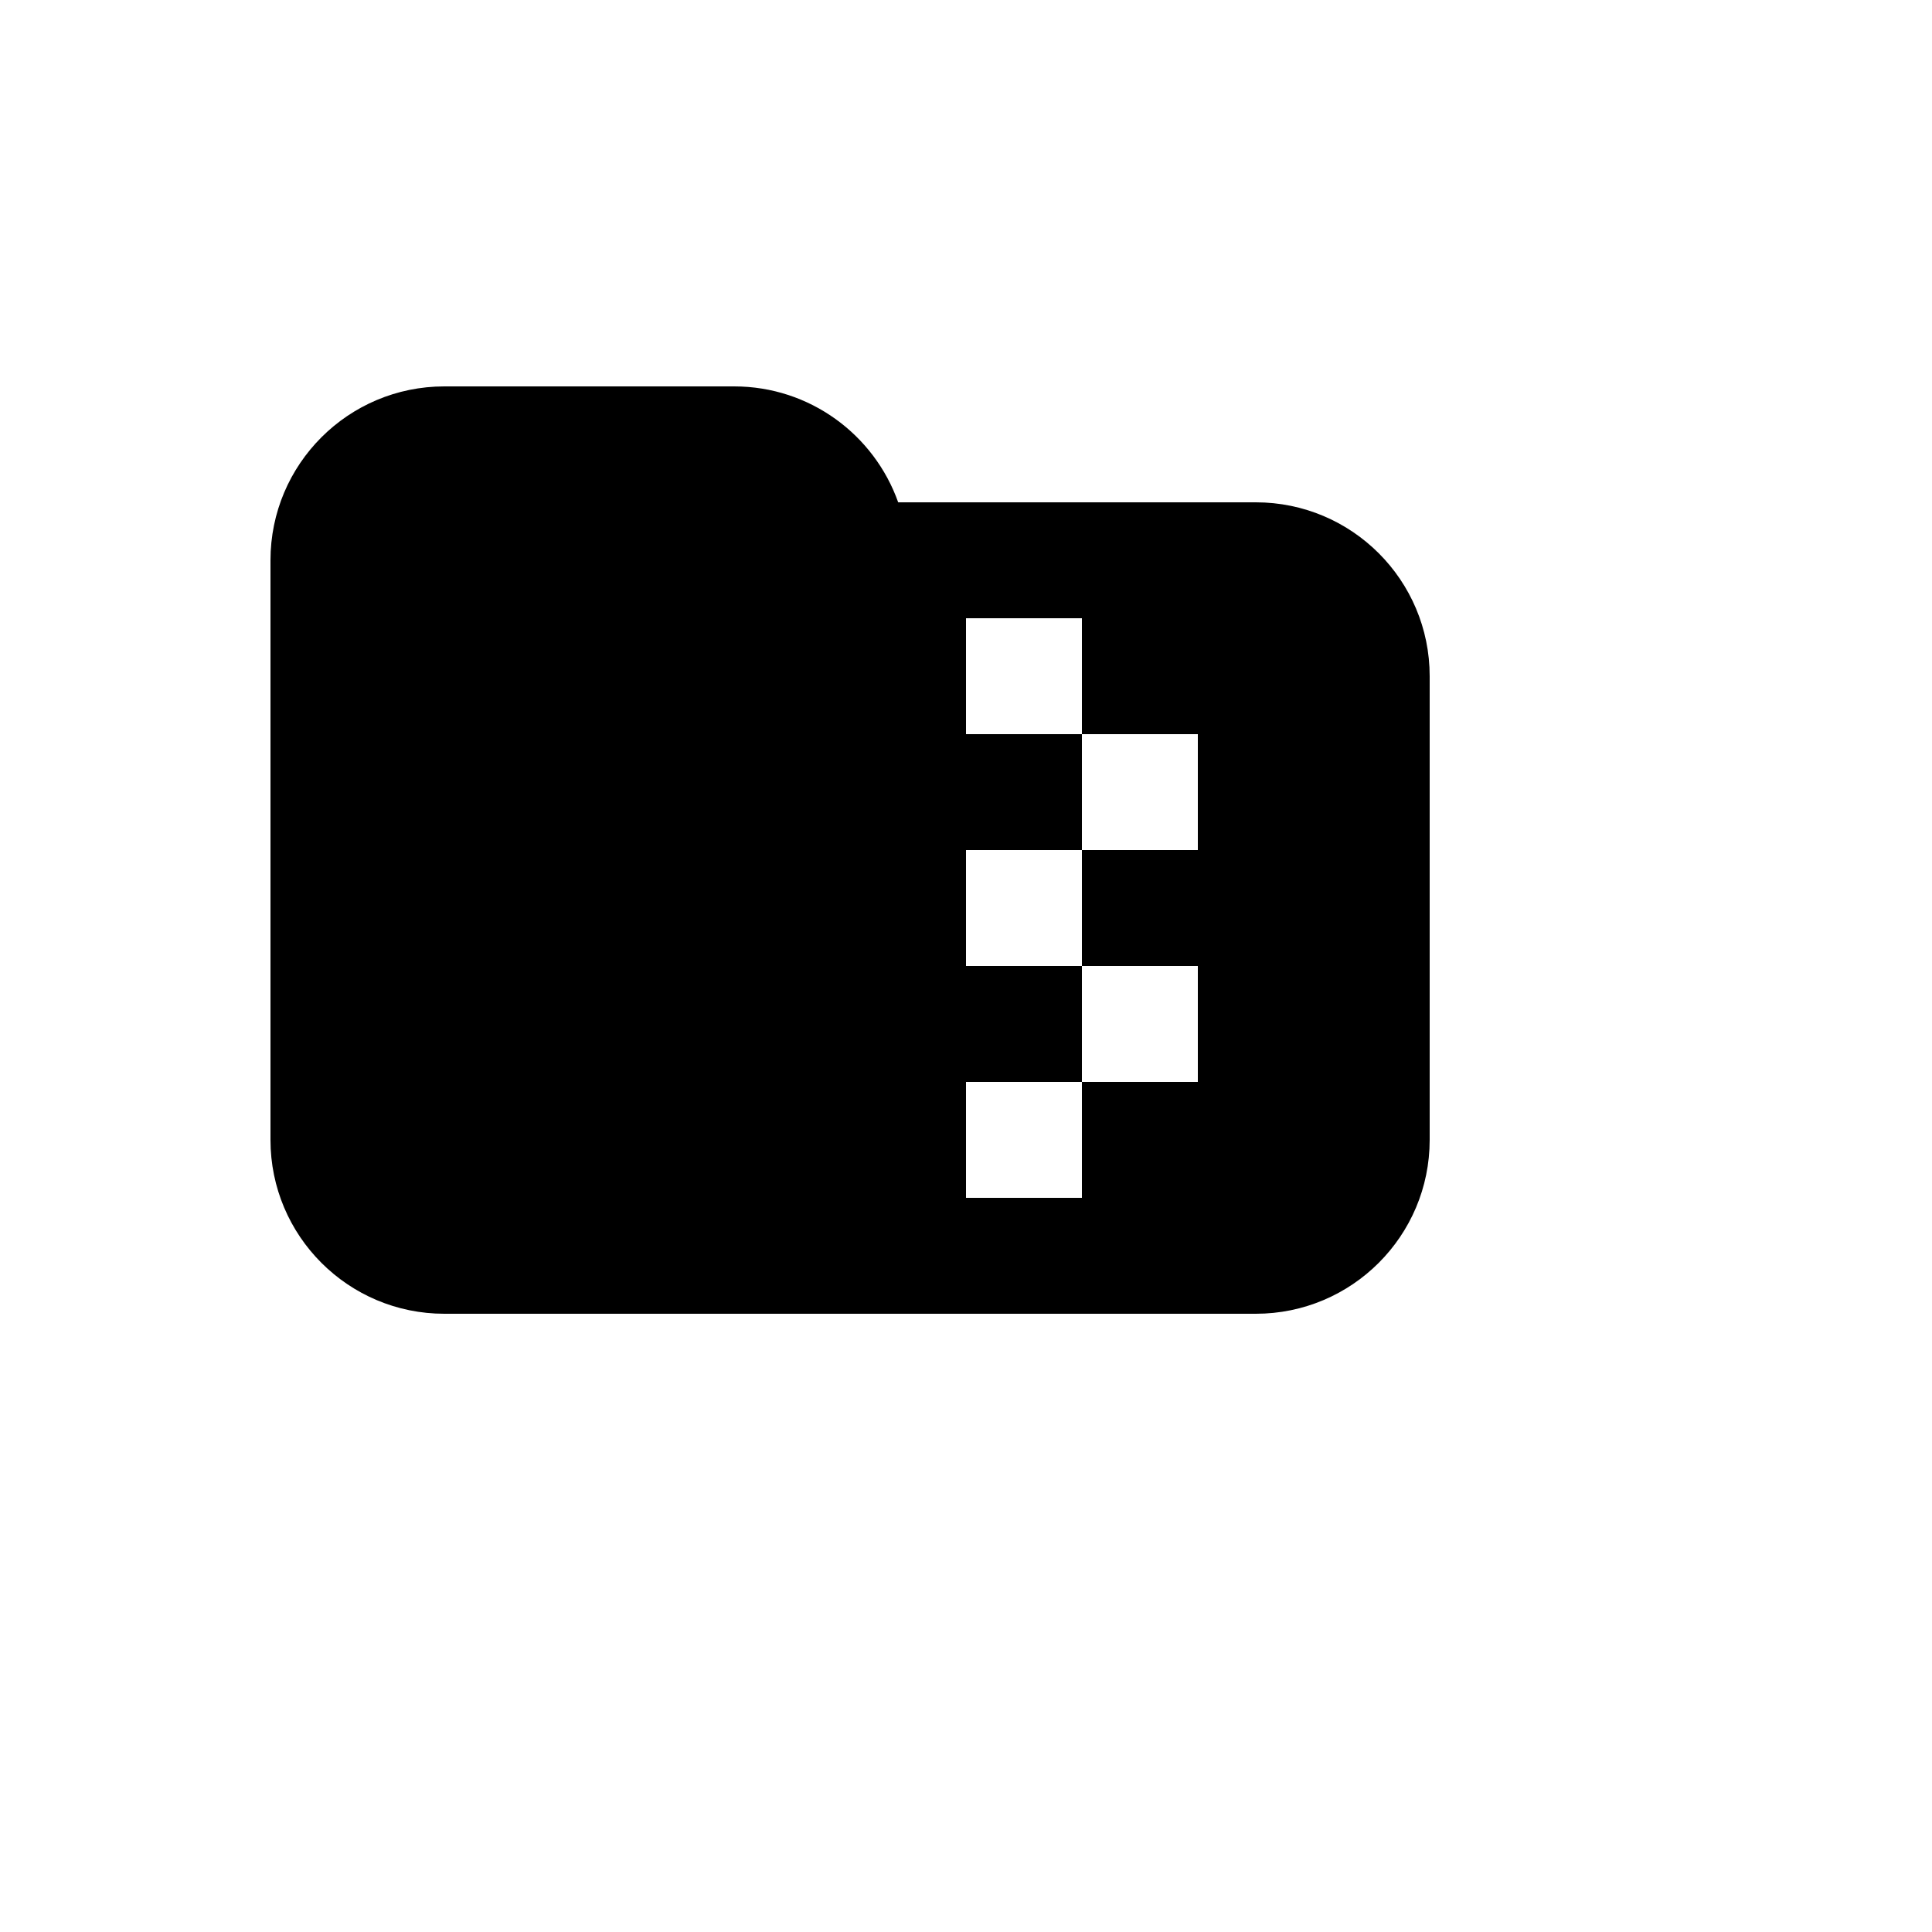 <svg xmlns="http://www.w3.org/2000/svg" version="1.1" xmlns:xlink="http://www.w3.org/1999/xlink" width="100%" height="100%" id="svgWorkerArea" viewBox="-25 -25 625 625" xmlns:idraw="https://idraw.muisca.co" style="background: white;"><defs id="defsdoc"><pattern id="patternBool" x="0" y="0" width="10" height="10" patternUnits="userSpaceOnUse" patternTransform="rotate(35)"><circle cx="5" cy="5" r="4" style="stroke: none;fill: #ff000070;"></circle></pattern></defs><g id="fileImp-584565824" class="cosito"><path id="pathImp-236240657" class="grouped" d="M265.562 137.5C265.562 137.5 381.25 137.5 381.25 137.5 412.317 137.5 437.5 162.683 437.5 193.75 437.5 193.75 437.5 343.75 437.5 343.75 437.5 374.817 412.317 400 381.25 400 381.25 400 118.75 400 118.75 400 87.683 400 62.5 374.817 62.5 343.75 62.5 343.75 62.5 156.25 62.5 156.25 62.5 125.183 87.683 100 118.75 100 118.75 100 212.5 100 212.5 100 236.988 100 257.819 115.656 265.562 137.5 265.562 137.5 265.562 137.5 265.562 137.5M325 212.5C325 212.5 325 250 325 250 325 250 362.5 250 362.5 250 362.5 250 362.5 212.5 362.5 212.5 362.5 212.5 325 212.5 325 212.5 325 212.5 325 212.5 325 212.5M287.5 175C287.5 175 287.5 212.5 287.5 212.5 287.5 212.5 325 212.5 325 212.5 325 212.5 325 175 325 175 325 175 287.5 175 287.5 175 287.5 175 287.5 175 287.5 175M287.5 250C287.5 250 287.5 287.5 287.5 287.5 287.5 287.5 325 287.5 325 287.5 325 287.5 325 250 325 250 325 250 287.5 250 287.5 250 287.5 250 287.5 250 287.5 250M325 287.5C325 287.5 325 325 325 325 325 325 362.5 325 362.5 325 362.5 325 362.5 287.5 362.5 287.5 362.5 287.5 325 287.5 325 287.5 325 287.5 325 287.5 325 287.5M287.5 325C287.5 325 287.5 362.5 287.5 362.5 287.5 362.5 325 362.5 325 362.5 325 362.5 325 325 325 325 325 325 287.5 325 287.5 325 287.5 325 287.5 325 287.5 325"></path></g></svg>